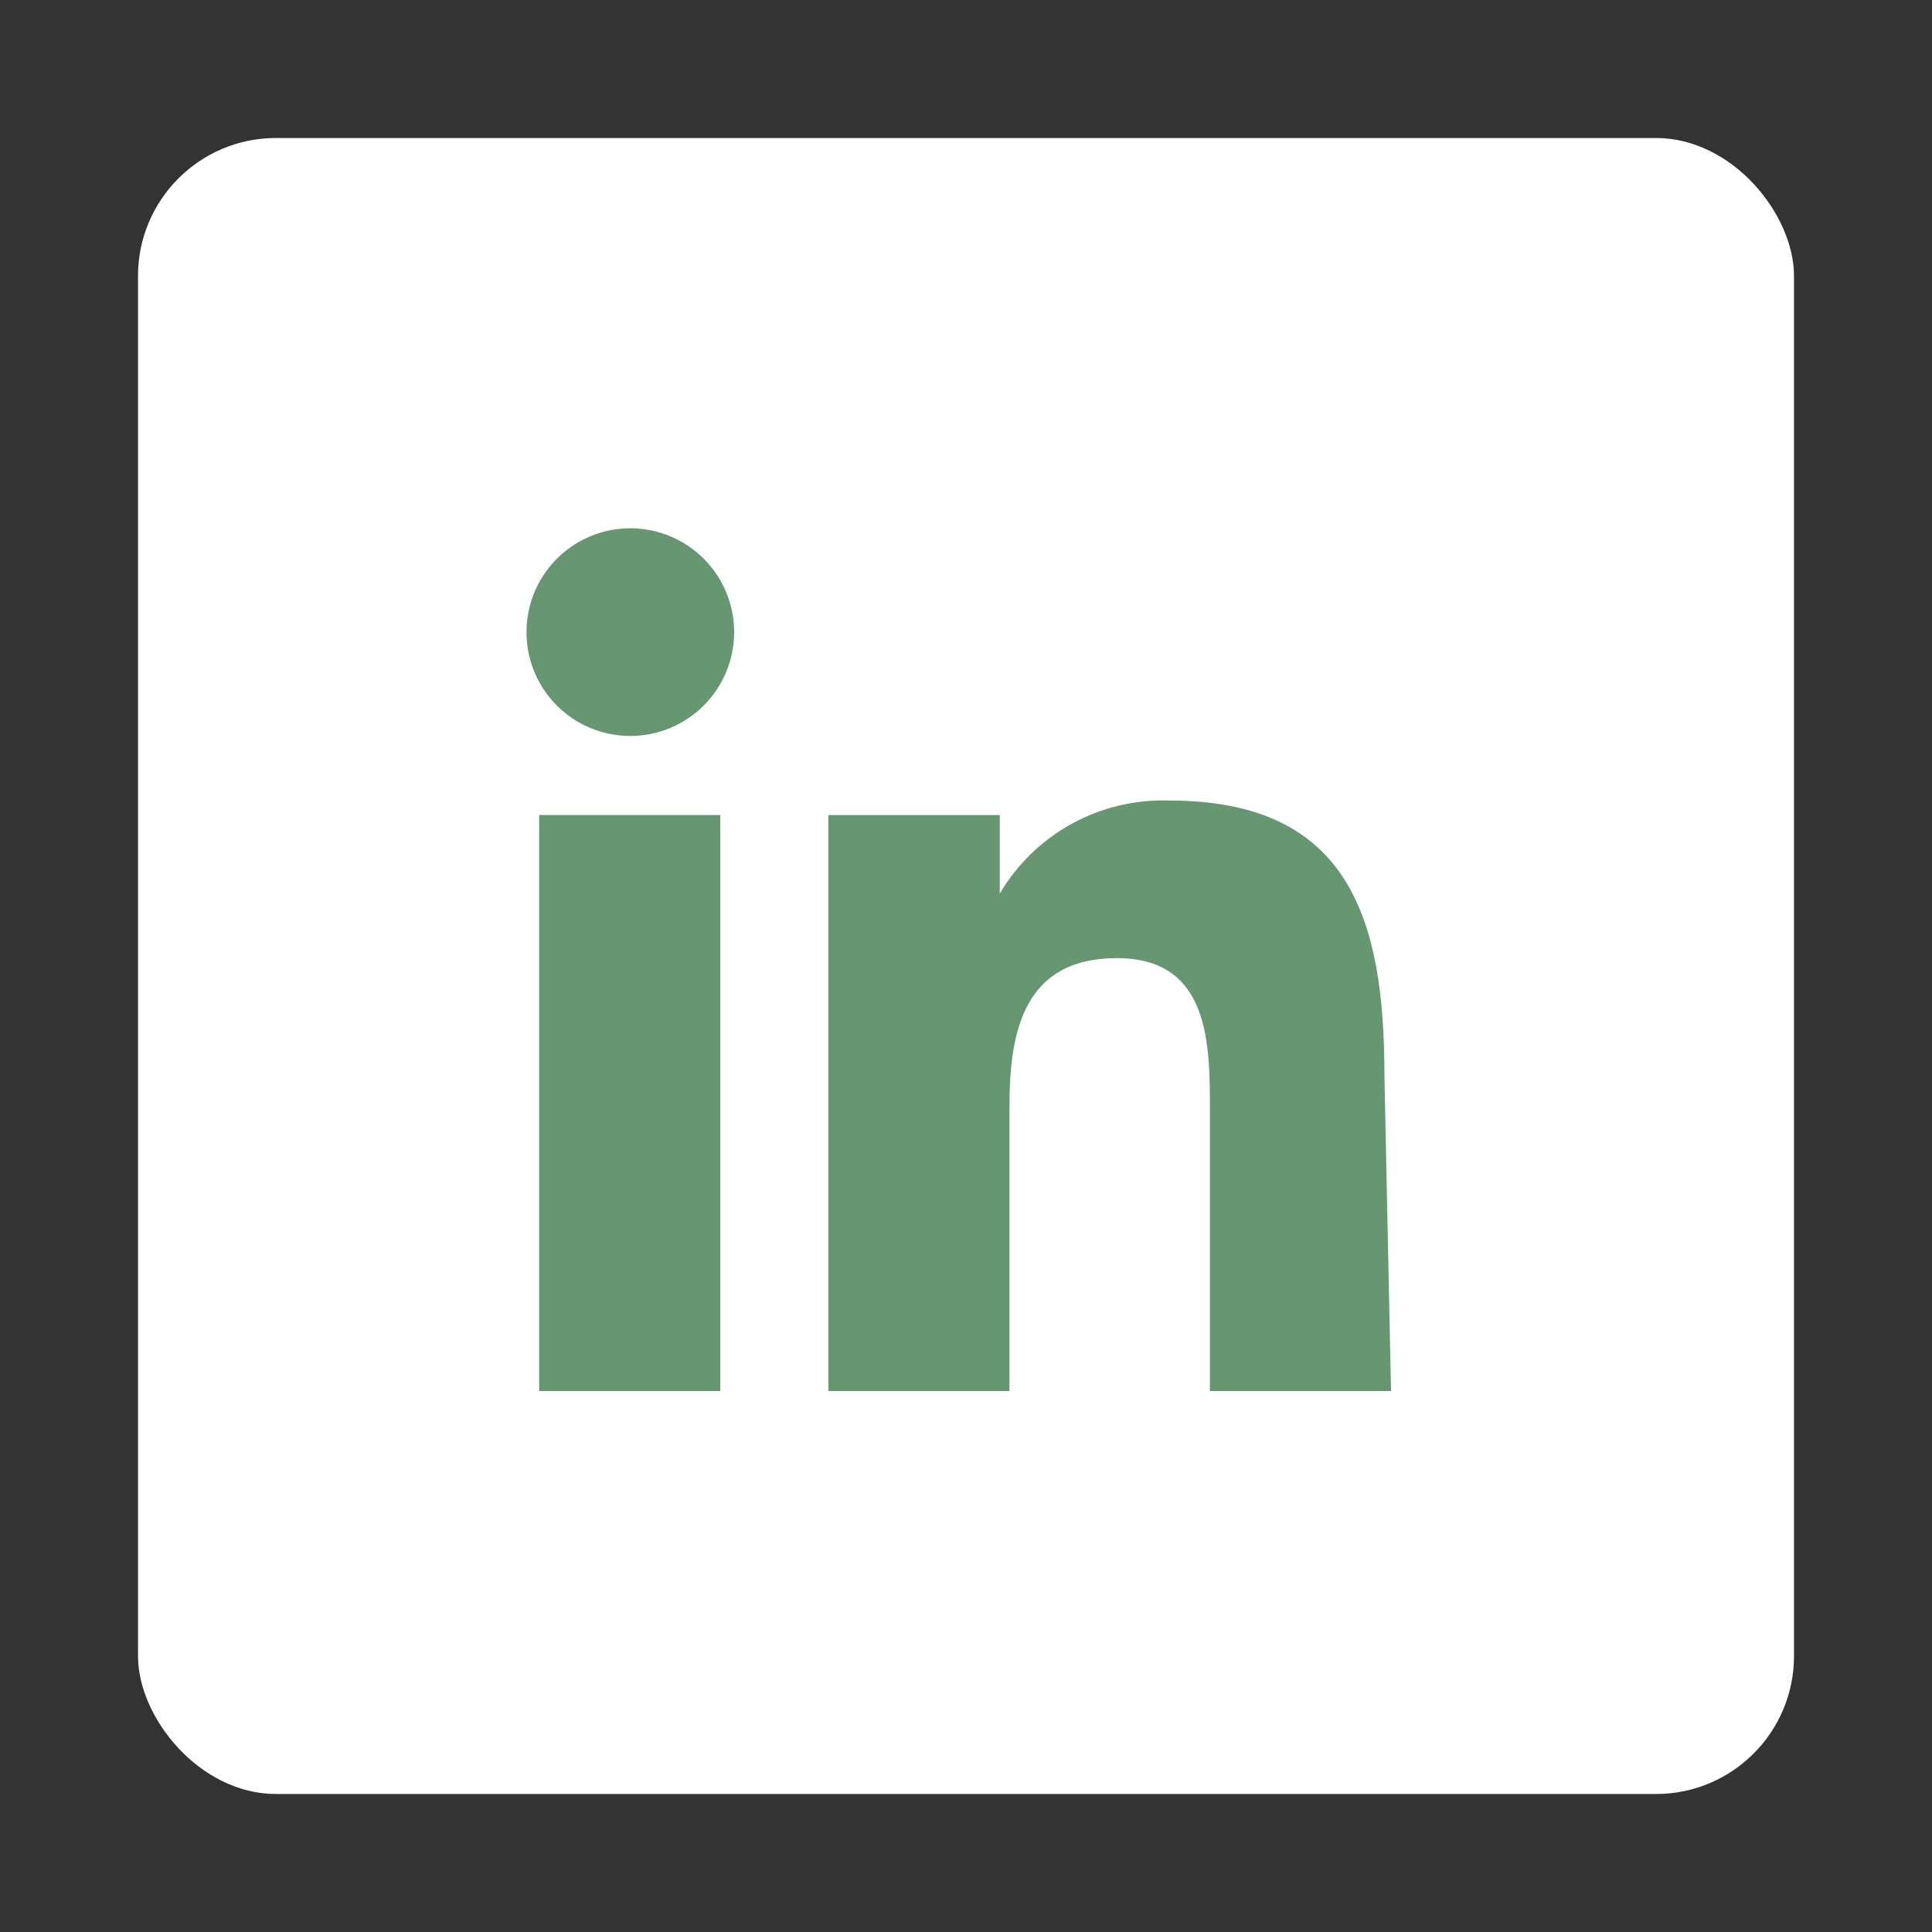 <svg width="28" height="28" viewBox="0 0 28 28" fill="none" xmlns="http://www.w3.org/2000/svg">
<rect x="0" y="0" width="28" height="28" fill="#333333" stroke="none"/>
<rect x="2" y="2" width="24" height="24" rx="2" fill="white"/>
<path d="M7.814 20.16H10.439V11.812H7.814V20.16Z" fill="#669771"/>
<path d="M8.299 10.413C8.546 10.578 8.837 10.666 9.135 10.666C9.534 10.666 9.917 10.508 10.199 10.225C10.481 9.943 10.64 9.56 10.64 9.161C10.64 8.864 10.552 8.573 10.386 8.325C10.221 8.078 9.986 7.885 9.711 7.771C9.436 7.657 9.133 7.627 8.841 7.685C8.549 7.743 8.281 7.887 8.071 8.097C7.86 8.308 7.717 8.576 7.659 8.868C7.601 9.16 7.631 9.462 7.744 9.737C7.858 10.012 8.051 10.247 8.299 10.413Z" fill="#669771"/>
<path d="M17.535 20.16H20.16L20.064 15.584C20.064 13.352 19.574 11.602 16.949 11.602C16.455 11.585 15.967 11.701 15.534 11.938C15.101 12.175 14.74 12.525 14.49 12.95V11.812H12.005V20.16H14.63V16.03C14.63 14.945 14.84 13.886 16.187 13.886C17.535 13.886 17.535 15.129 17.535 16.1V20.16Z" fill="#669771"/>
</svg>
